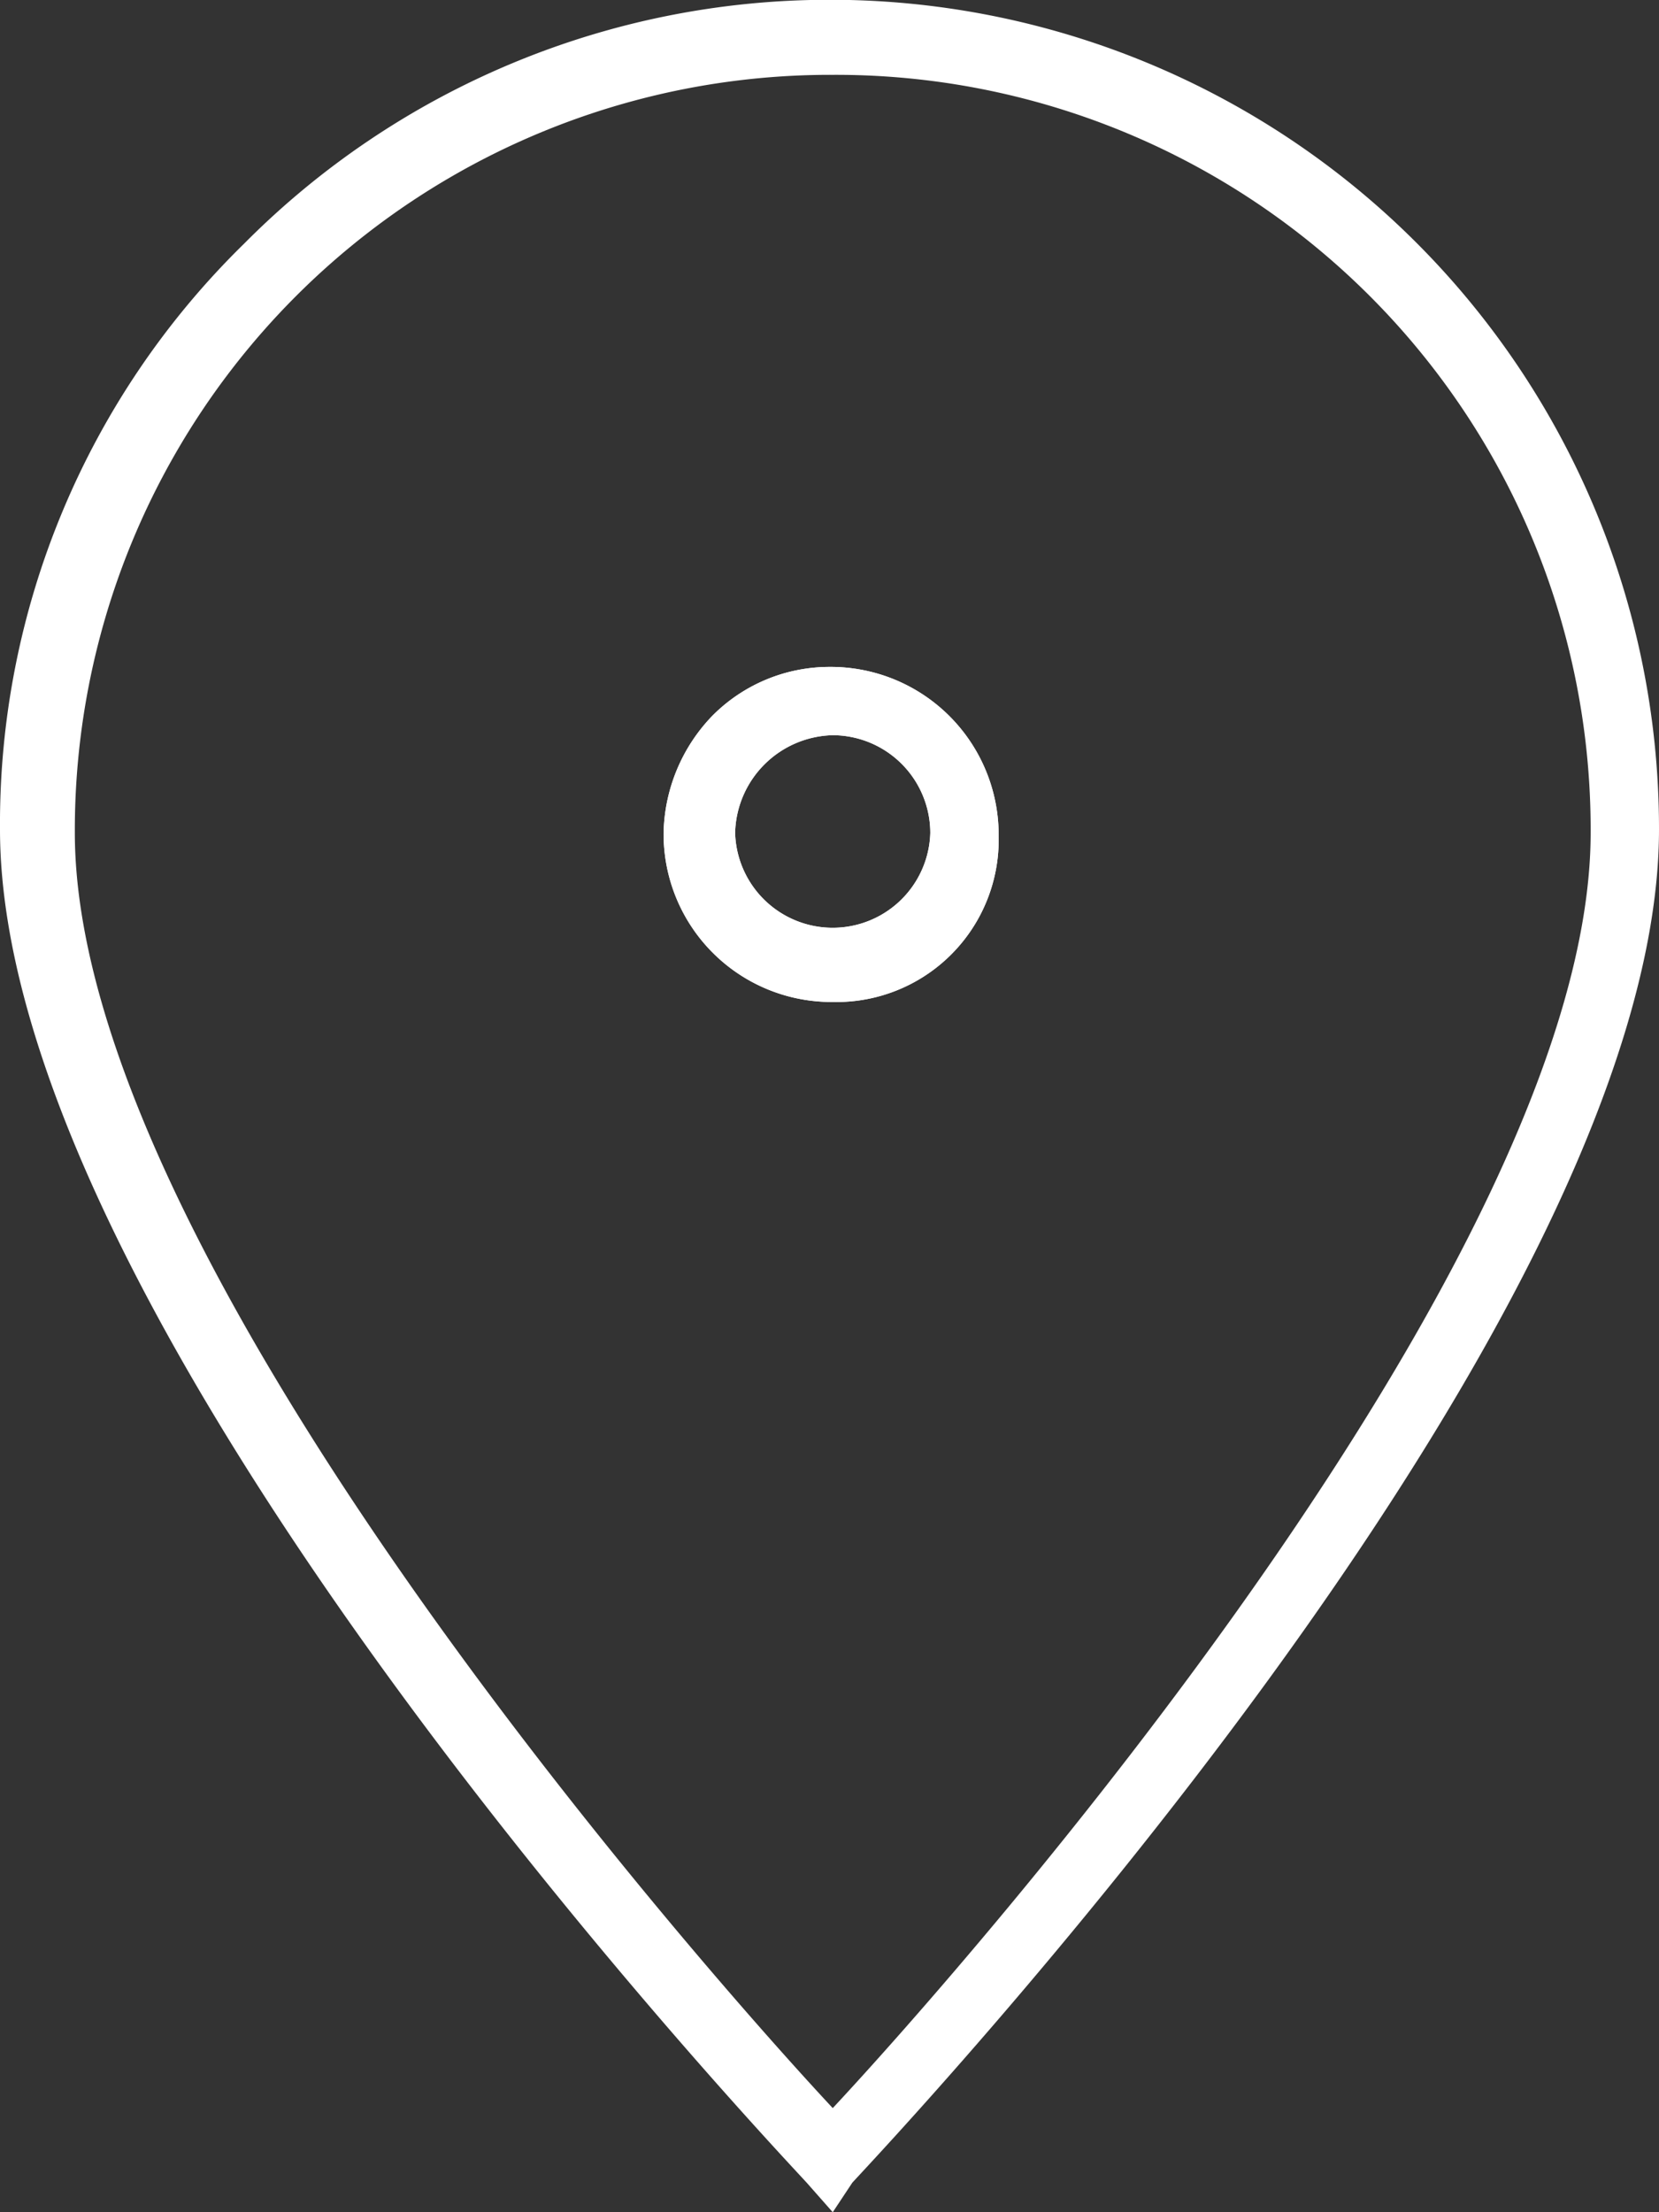 <svg xmlns="http://www.w3.org/2000/svg" width="22.5" height="30" viewBox="0 0 22.5 30"><rect x="0" y="0" width="22.5" height="30" fill="#333333" stroke="none"/><g id="Group_7" transform="translate(-410.7 -815.7)"><g id="Path_5" transform="translate(410.7 815.7)"><path id="Path_31" data-name="Path 31" d="M421.994,845.7l-.353-.4c-.441-.485-10.941-11.559-10.941-18.353a11,11,0,0,1,3.309-7.941,11.184,11.184,0,0,1,7.941-3.309h0a11.241,11.241,0,0,1,11.25,11.25h0c0,6.794-10.5,17.868-10.941,18.353Zm0-28.985a10.243,10.243,0,0,0-10.279,10.279c0,5.735,8.427,15.309,10.279,17.294,1.853-1.985,10.279-11.559,10.279-17.294a10.234,10.234,0,0,0-10.279-10.279Z" transform="translate(-410.7 -815.7)" fill="#fff"></path></g><g id="Path_6" transform="translate(419.7 824.744)"><path id="Path_32" data-name="Path 32" d="M433.394,840.744a2.278,2.278,0,0,1-2.294-2.294,2.353,2.353,0,0,1,.662-1.588,2.239,2.239,0,0,1,1.588-.662h0a2.278,2.278,0,0,1,2.294,2.294A2.2,2.2,0,0,1,433.394,840.744Zm0-3.618a1.357,1.357,0,0,0-1.324,1.324,1.324,1.324,0,0,0,2.647,0,1.327,1.327,0,0,0-1.324-1.324Z" transform="translate(-431.1 -836.2)" fill="#fff"></path></g><g id="Path_7" transform="translate(419.7 824.744)"><path id="Path_33" data-name="Path 33" d="M433.394,840.744a2.278,2.278,0,0,1-2.294-2.294,2.353,2.353,0,0,1,.662-1.588,2.239,2.239,0,0,1,1.588-.662h0a2.278,2.278,0,0,1,2.294,2.294A2.2,2.2,0,0,1,433.394,840.744Zm0-3.618a1.357,1.357,0,0,0-1.324,1.324,1.324,1.324,0,0,0,2.647,0,1.327,1.327,0,0,0-1.324-1.324Z" transform="translate(-431.1 -836.2)" fill="#fff"></path></g></g></svg>